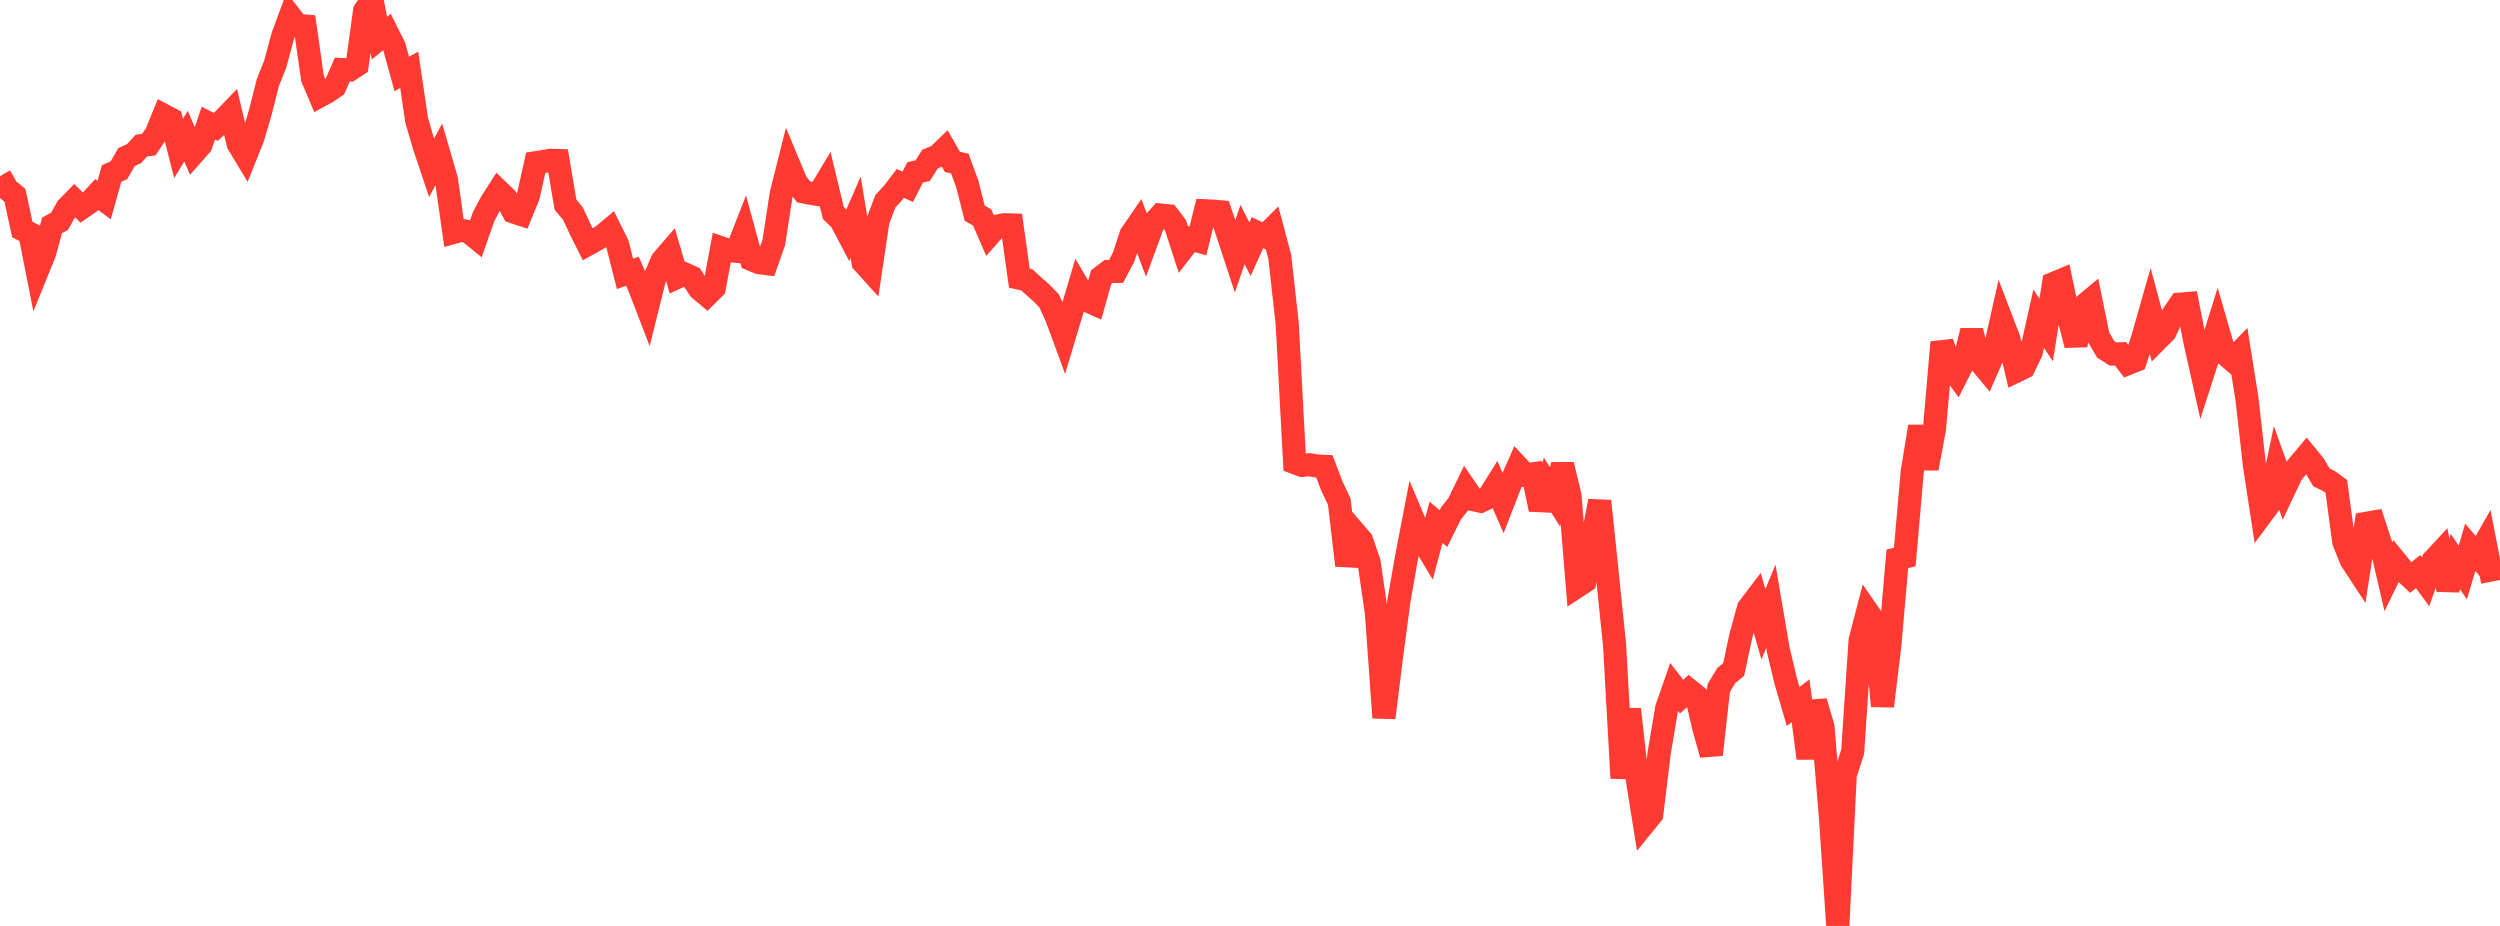 <?xml version="1.0" standalone="no"?>
<!DOCTYPE svg PUBLIC "-//W3C//DTD SVG 1.1//EN" "http://www.w3.org/Graphics/SVG/1.1/DTD/svg11.dtd">

<svg width="135" height="50" viewBox="0 0 135 50" preserveAspectRatio="none" 
  xmlns="http://www.w3.org/2000/svg"
  xmlns:xlink="http://www.w3.org/1999/xlink">


<polyline points="0.0, 9.512 0.402, 10.216 0.804, 10.543 1.205, 12.394 1.607, 12.604 2.009, 14.644 2.411, 13.654 2.812, 12.166 3.214, 11.951 3.616, 11.23 4.018, 10.82 4.42, 11.218 4.821, 10.943 5.223, 10.505 5.625, 10.802 6.027, 9.369 6.429, 9.187 6.83, 8.481 7.232, 8.299 7.634, 7.864 8.036, 7.809 8.438, 7.211 8.839, 6.226 9.241, 6.438 9.643, 8.016 10.045, 7.349 10.446, 8.285 10.848, 7.829 11.25, 6.648 11.652, 6.853 12.054, 6.476 12.455, 6.06 12.857, 7.758 13.259, 8.424 13.661, 7.417 14.062, 6.042 14.464, 4.459 14.866, 3.452 15.268, 1.953 15.67, 0.867 16.071, 1.378 16.473, 1.408 16.875, 4.231 17.277, 5.177 17.679, 4.959 18.08, 4.683 18.482, 3.757 18.884, 3.776 19.286, 3.514 19.688, 0.585 20.089, 0.0 20.491, 2.061 20.893, 1.728 21.295, 2.532 21.696, 3.993 22.098, 3.77 22.5, 6.495 22.902, 7.873 23.304, 9.069 23.705, 8.318 24.107, 9.7 24.509, 12.545 24.911, 12.435 25.312, 12.521 25.714, 12.848 26.116, 11.694 26.518, 10.936 26.92, 10.306 27.321, 10.691 27.723, 11.441 28.125, 11.574 28.527, 10.591 28.929, 8.789 29.33, 8.725 29.732, 8.659 30.134, 8.67 30.536, 11.053 30.938, 11.533 31.339, 12.394 31.741, 13.195 32.143, 12.972 32.545, 12.727 32.946, 12.391 33.348, 13.2 33.75, 14.791 34.152, 14.647 34.554, 15.577 34.955, 16.617 35.357, 15.002 35.759, 14.066 36.161, 13.601 36.562, 14.978 36.964, 14.794 37.366, 14.974 37.768, 15.603 38.17, 15.94 38.571, 15.541 38.973, 13.393 39.375, 13.532 39.777, 13.571 40.179, 12.541 40.58, 14.014 40.982, 14.18 41.384, 14.232 41.786, 13.089 42.188, 10.471 42.589, 8.873 42.991, 9.838 43.393, 10.36 43.795, 10.439 44.196, 10.507 44.598, 9.836 45.0, 11.501 45.402, 11.888 45.804, 12.654 46.205, 11.729 46.607, 14.167 47.009, 14.612 47.411, 11.922 47.812, 10.866 48.214, 10.431 48.616, 9.903 49.018, 10.089 49.42, 9.304 49.821, 9.219 50.223, 8.589 50.625, 8.426 51.027, 8.038 51.429, 8.739 51.83, 8.834 52.232, 9.925 52.634, 11.514 53.036, 11.744 53.438, 12.669 53.839, 12.213 54.241, 12.138 54.643, 12.149 55.045, 15.02 55.446, 15.109 55.848, 15.474 56.25, 15.831 56.652, 16.245 57.054, 17.128 57.455, 18.219 57.857, 16.881 58.259, 15.527 58.661, 16.211 59.062, 16.392 59.464, 14.962 59.866, 14.66 60.268, 14.656 60.67, 13.895 61.071, 12.675 61.473, 12.088 61.875, 13.149 62.277, 12.051 62.679, 11.612 63.08, 11.653 63.482, 12.181 63.884, 13.419 64.286, 12.9 64.688, 13.012 65.089, 11.383 65.491, 11.4 65.893, 11.437 66.295, 12.616 66.696, 13.835 67.098, 12.666 67.5, 13.458 67.902, 12.563 68.304, 12.754 68.705, 12.354 69.107, 13.864 69.509, 17.47 69.911, 24.98 70.312, 25.13 70.714, 25.096 71.116, 25.163 71.518, 25.183 71.92, 26.246 72.321, 27.089 72.723, 30.534 73.125, 28.72 73.527, 29.187 73.929, 30.351 74.33, 33.126 74.732, 38.756 75.134, 35.515 75.536, 32.485 75.938, 30.181 76.339, 28.096 76.741, 29.045 77.143, 29.713 77.545, 28.203 77.946, 28.542 78.348, 27.73 78.75, 27.223 79.152, 26.394 79.554, 26.98 79.955, 27.066 80.357, 26.872 80.759, 26.229 81.161, 27.153 81.562, 26.121 81.964, 25.212 82.366, 25.645 82.768, 25.589 83.17, 27.505 83.571, 26.198 83.973, 26.835 84.375, 25.093 84.777, 26.755 85.179, 31.658 85.58, 31.395 85.982, 29.132 86.384, 27.058 86.786, 30.914 87.188, 34.85 87.589, 42.02 87.991, 38.295 88.393, 41.949 88.795, 44.465 89.196, 43.972 89.598, 40.644 90.0, 38.253 90.402, 37.095 90.804, 37.616 91.205, 37.263 91.607, 37.589 92.009, 39.316 92.411, 40.75 92.812, 37.151 93.214, 36.487 93.616, 36.153 94.018, 34.288 94.42, 32.835 94.821, 32.307 95.223, 33.715 95.625, 32.739 96.027, 35.1 96.429, 36.775 96.83, 38.148 97.232, 37.839 97.634, 40.945 98.036, 37.882 98.438, 39.246 98.839, 44.032 99.241, 50.0 99.643, 41.836 100.045, 40.596 100.446, 34.581 100.848, 33.039 101.25, 33.621 101.652, 38.131 102.054, 34.807 102.455, 30.177 102.857, 30.08 103.259, 25.499 103.661, 23.033 104.062, 25.295 104.464, 23.139 104.866, 18.486 105.268, 19.712 105.67, 20.264 106.071, 19.471 106.473, 17.862 106.875, 19.488 107.277, 19.972 107.679, 19.052 108.08, 17.265 108.482, 18.315 108.884, 20.036 109.286, 19.842 109.688, 19.002 110.089, 17.211 110.491, 17.823 110.893, 15.309 111.295, 15.141 111.696, 17.08 112.098, 18.635 112.5, 16.532 112.902, 16.196 113.304, 18.172 113.705, 18.862 114.107, 19.118 114.509, 19.105 114.911, 19.629 115.312, 19.469 115.714, 18.233 116.116, 16.818 116.518, 18.313 116.92, 17.908 117.321, 17.02 117.723, 16.426 118.125, 16.392 118.527, 18.44 118.929, 20.245 119.33, 19.002 119.732, 17.71 120.134, 19.098 120.536, 19.443 120.938, 19.033 121.339, 21.559 121.741, 25.131 122.143, 27.752 122.545, 27.209 122.946, 25.305 123.348, 26.431 123.75, 25.58 124.152, 25.088 124.554, 24.609 124.955, 25.097 125.357, 25.778 125.759, 25.973 126.161, 26.266 126.562, 29.246 126.964, 30.248 127.366, 30.86 127.768, 28.263 128.17, 28.193 128.571, 29.414 128.973, 31.146 129.375, 30.317 129.777, 30.809 130.179, 31.187 130.58, 30.866 130.982, 31.414 131.384, 30.276 131.786, 29.842 132.188, 31.839 132.589, 30.318 132.991, 30.917 133.393, 29.556 133.795, 30.024 134.196, 29.317 134.598, 31.399" fill="none" stroke="#ff3a33" stroke-width="1.25"/>

</svg>